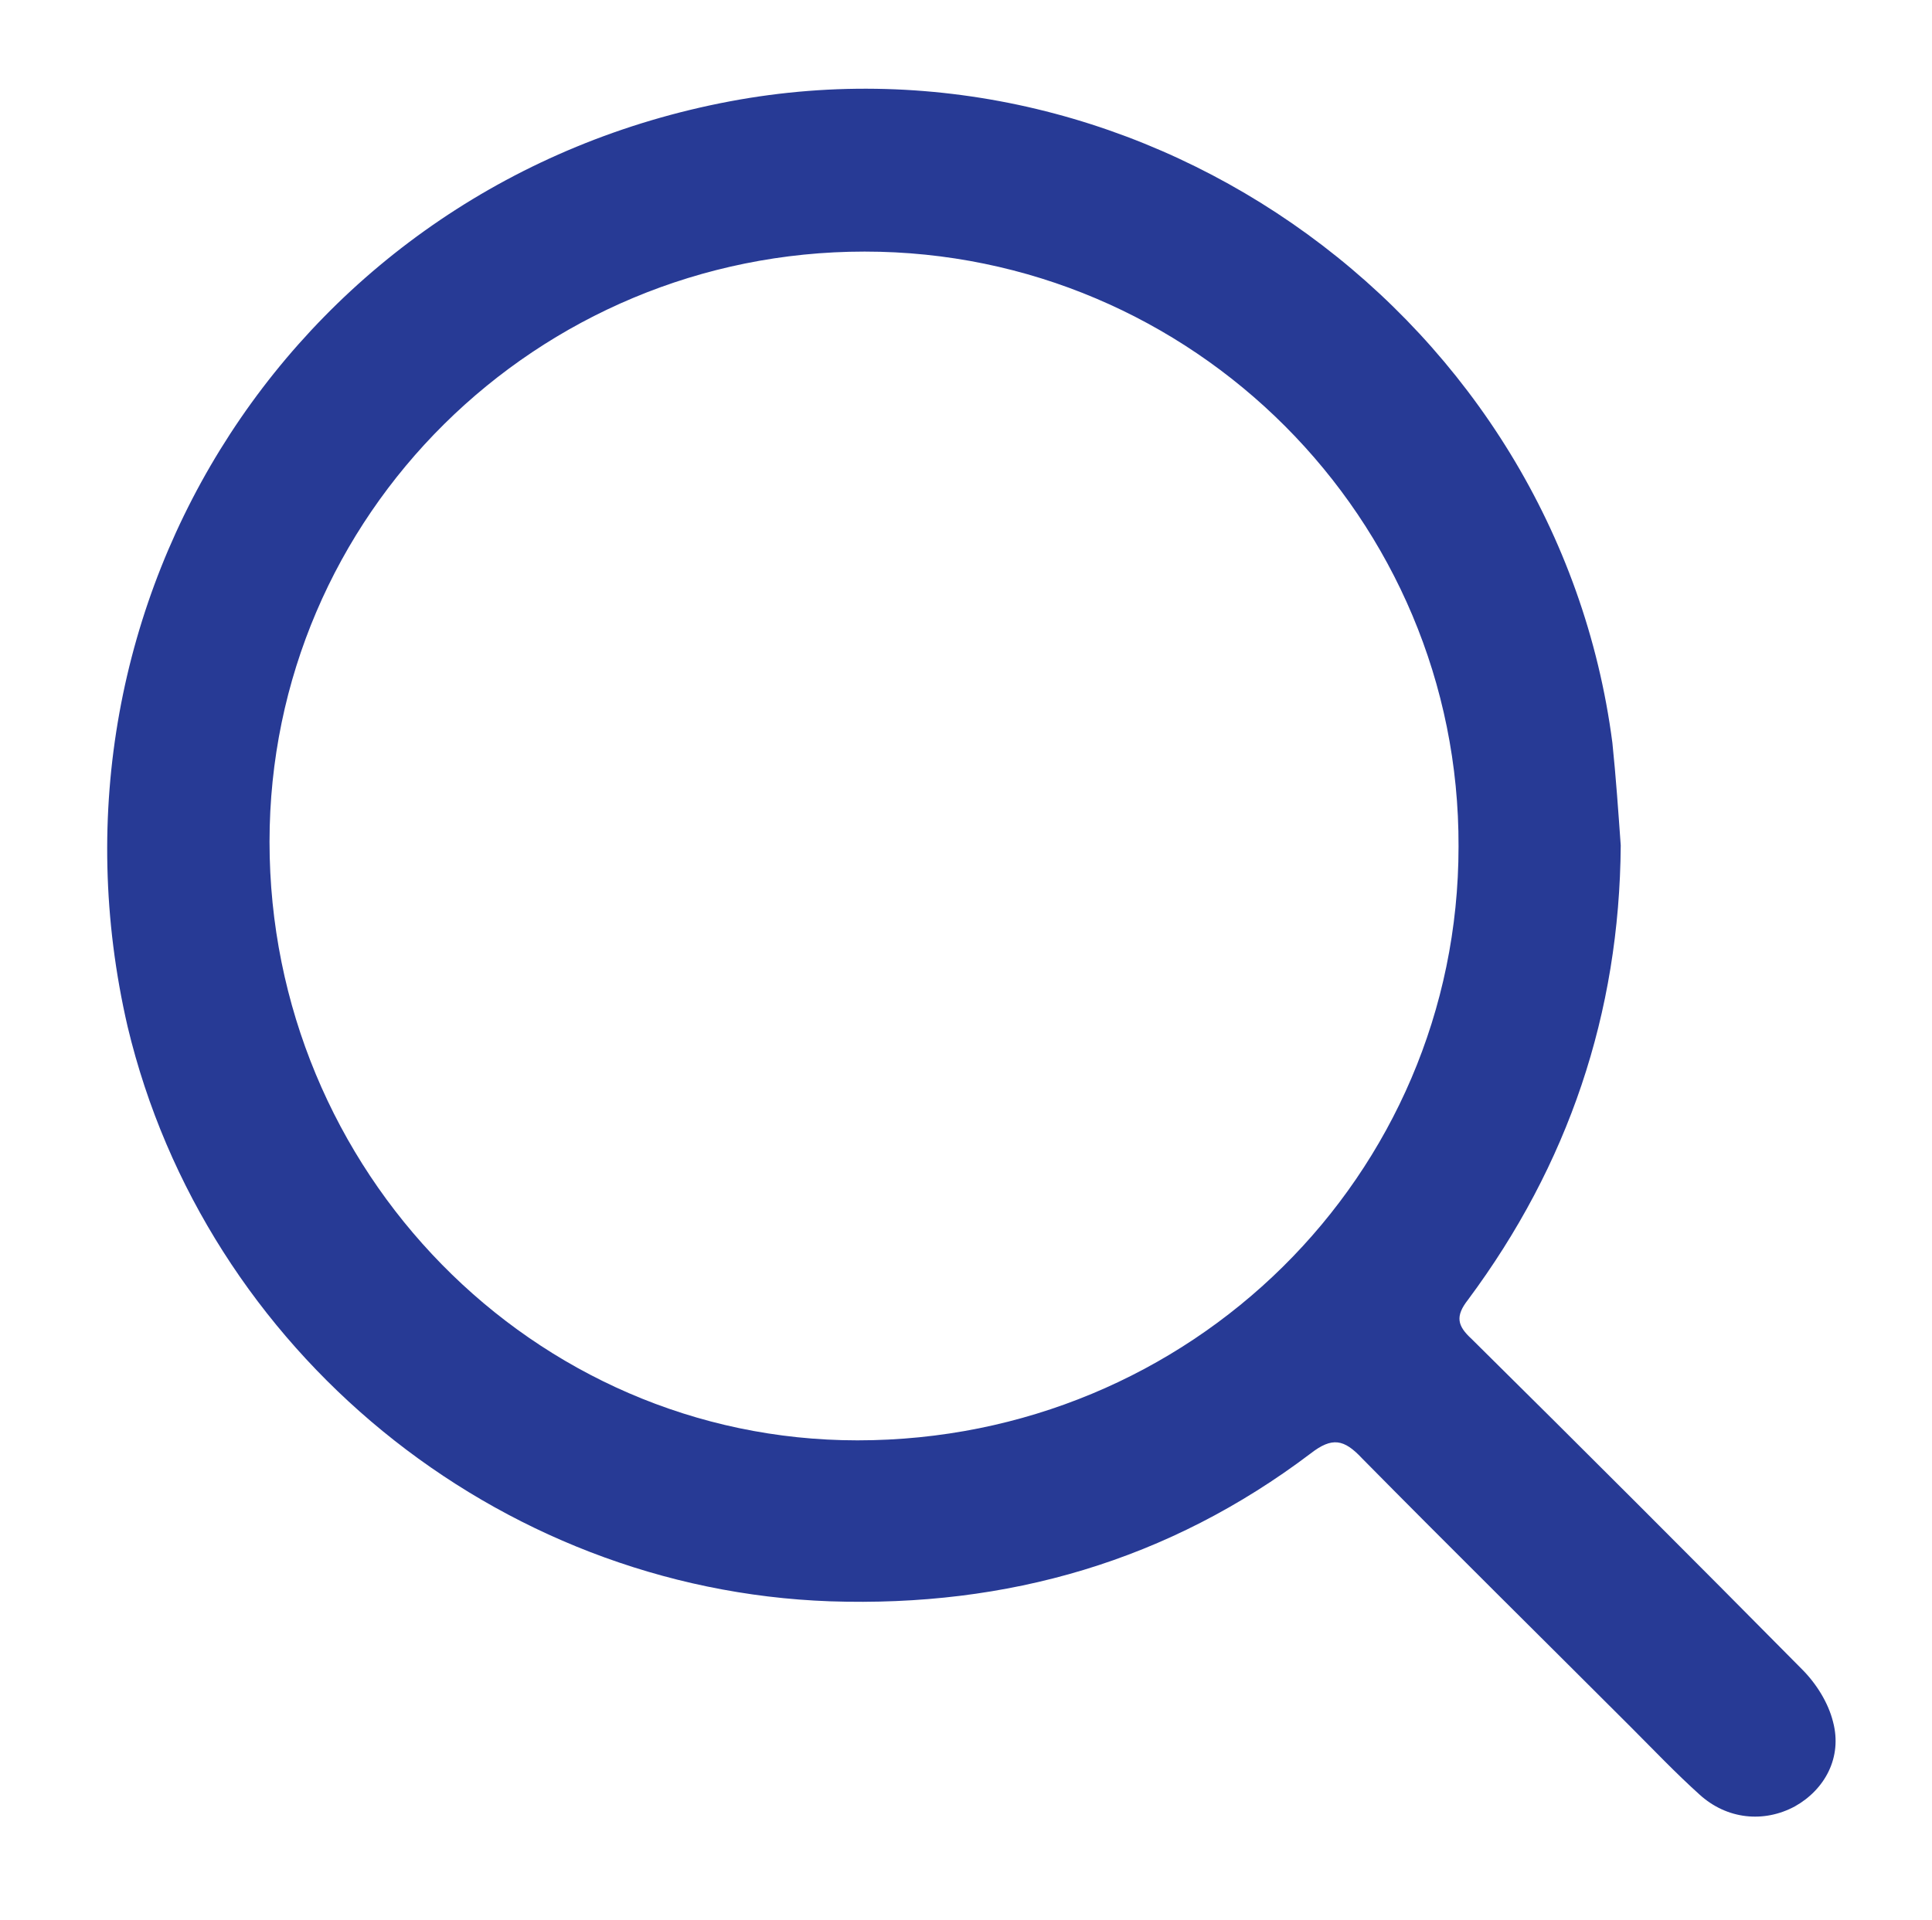 <?xml version="1.0" encoding="utf-8"?>
<!-- Generator: Adobe Illustrator 25.4.1, SVG Export Plug-In . SVG Version: 6.00 Build 0)  -->
<svg version="1.1" id="Capa_1" xmlns="http://www.w3.org/2000/svg" xmlns:xlink="http://www.w3.org/1999/xlink" x="0px" y="0px"
	 viewBox="0 0 162 161" style="enable-background:new 0 0 162 161;" xml:space="preserve">
<style type="text/css">
	.st0{fill:#273A95;}
</style>
<g>
	<path class="st0" d="M135.9,70.9c-0.1,14.1-4.4,26.8-12.8,38.1c-1.1,1.4-0.9,2.2,0.3,3.3c9.3,9.2,18.5,18.4,27.7,27.7
		c1.2,1.2,2.2,2.8,2.6,4.4c0.8,3-0.7,5.7-3.2,7.1c-2.6,1.4-5.7,1.1-8-1c-2-1.8-3.9-3.8-5.8-5.7c-7.5-7.5-15-14.9-22.5-22.5
		c-1.5-1.6-2.5-1.8-4.3-0.4c-11.9,9-25.4,12.9-40.3,12.4c-28-1-52.4-21-58.9-48.2C2.4,50.2,25.1,15.3,61.2,8.5
		c35.1-6.6,69.4,18.4,74,53.8C135.5,65.2,135.7,68.1,135.9,70.9z M72.5,21.1c-27.5,0-49.9,22.1-49.9,49.5
		c0,27.6,22.1,50.2,49.3,50.2c27.9,0,50.4-22.2,50.4-49.8C122.4,43.5,100,21.1,72.5,21.1z"/>
</g>
</svg>
